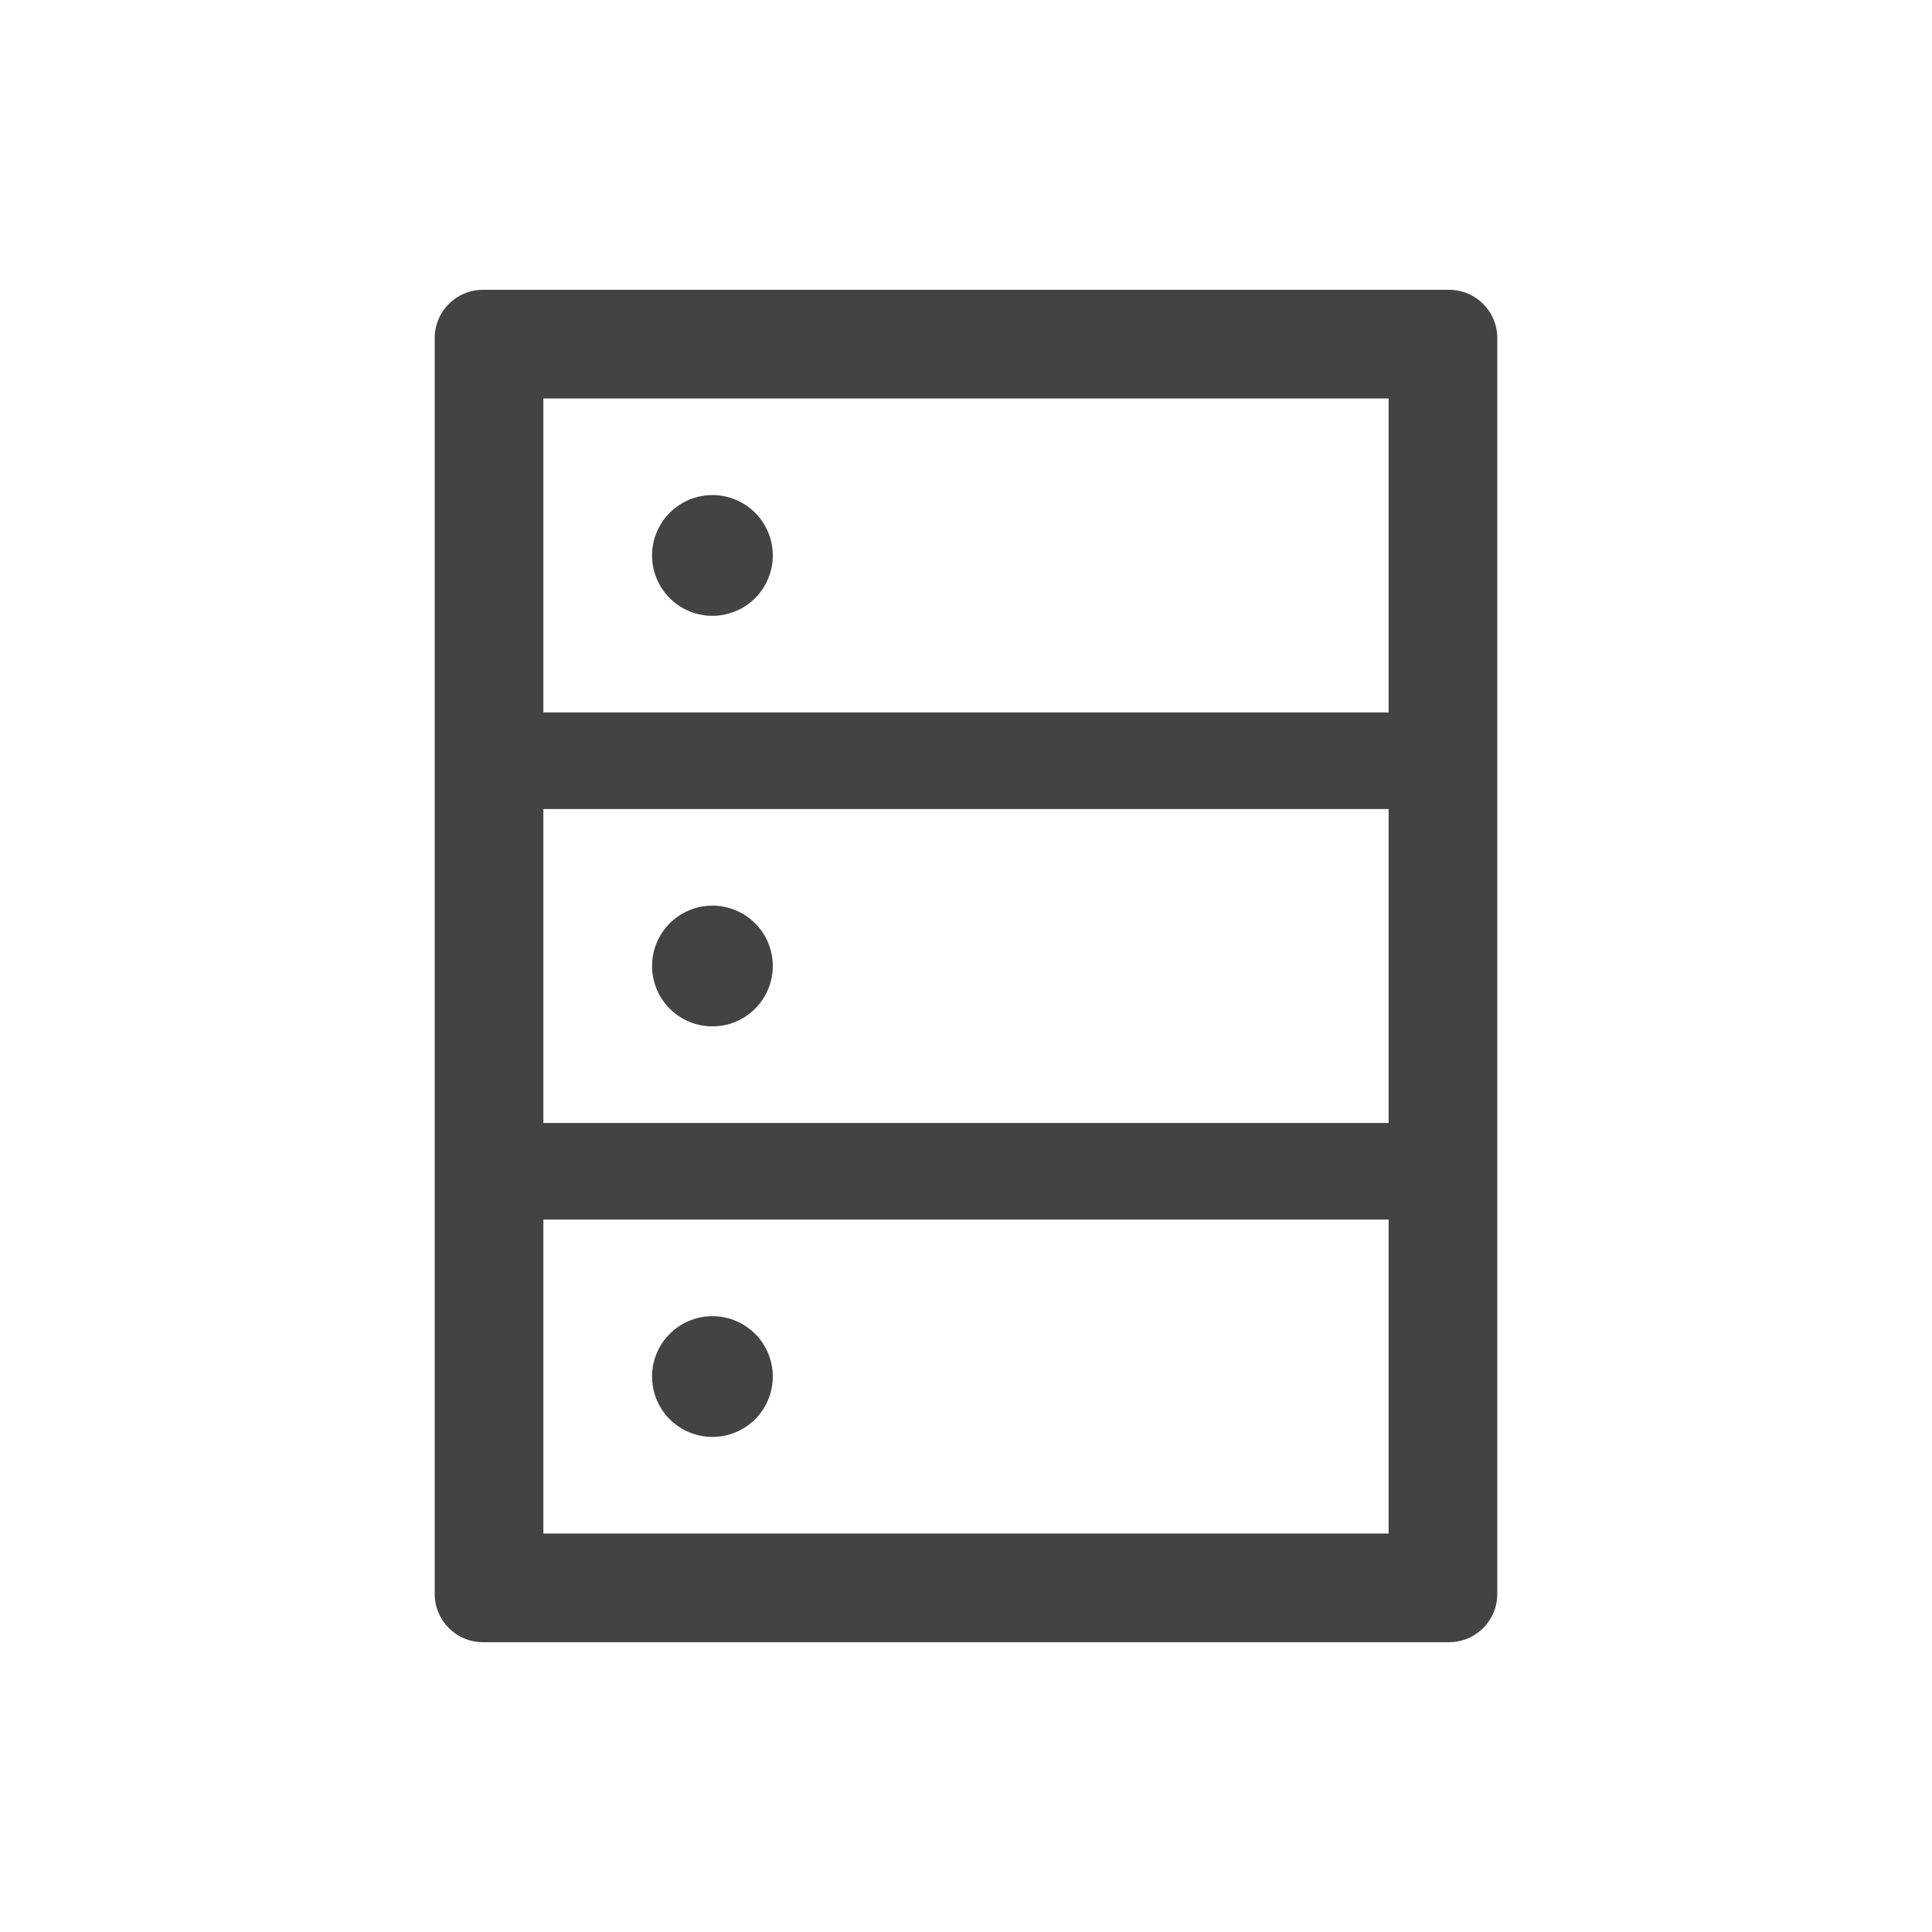 <svg width="20" height="20" viewBox="0 0 20 20" fill="none" xmlns="http://www.w3.org/2000/svg">
<path d="M15 3H5C4.723 3 4.5 3.223 4.5 3.5V16.5C4.5 16.777 4.723 17 5 17H15C15.277 17 15.5 16.777 15.5 16.5V3.5C15.5 3.223 15.277 3 15 3ZM5.625 4.125H14.375V7.375H5.625V4.125ZM14.375 11.625H5.625V8.375H14.375V11.625ZM14.375 15.875H5.625V12.625H14.375V15.875ZM6.75 5.75C6.75 5.916 6.816 6.075 6.933 6.192C7.05 6.309 7.209 6.375 7.375 6.375C7.541 6.375 7.7 6.309 7.817 6.192C7.934 6.075 8 5.916 8 5.75C8 5.584 7.934 5.425 7.817 5.308C7.7 5.191 7.541 5.125 7.375 5.125C7.209 5.125 7.05 5.191 6.933 5.308C6.816 5.425 6.75 5.584 6.75 5.75V5.75ZM6.75 10C6.75 10.166 6.816 10.325 6.933 10.442C7.05 10.559 7.209 10.625 7.375 10.625C7.541 10.625 7.7 10.559 7.817 10.442C7.934 10.325 8 10.166 8 10C8 9.834 7.934 9.675 7.817 9.558C7.7 9.441 7.541 9.375 7.375 9.375C7.209 9.375 7.05 9.441 6.933 9.558C6.816 9.675 6.75 9.834 6.75 10V10ZM6.75 14.25C6.75 14.416 6.816 14.575 6.933 14.692C7.05 14.809 7.209 14.875 7.375 14.875C7.541 14.875 7.7 14.809 7.817 14.692C7.934 14.575 8 14.416 8 14.25C8 14.084 7.934 13.925 7.817 13.808C7.7 13.691 7.541 13.625 7.375 13.625C7.209 13.625 7.05 13.691 6.933 13.808C6.816 13.925 6.75 14.084 6.75 14.25V14.25Z" fill="#434343"/>
</svg>
